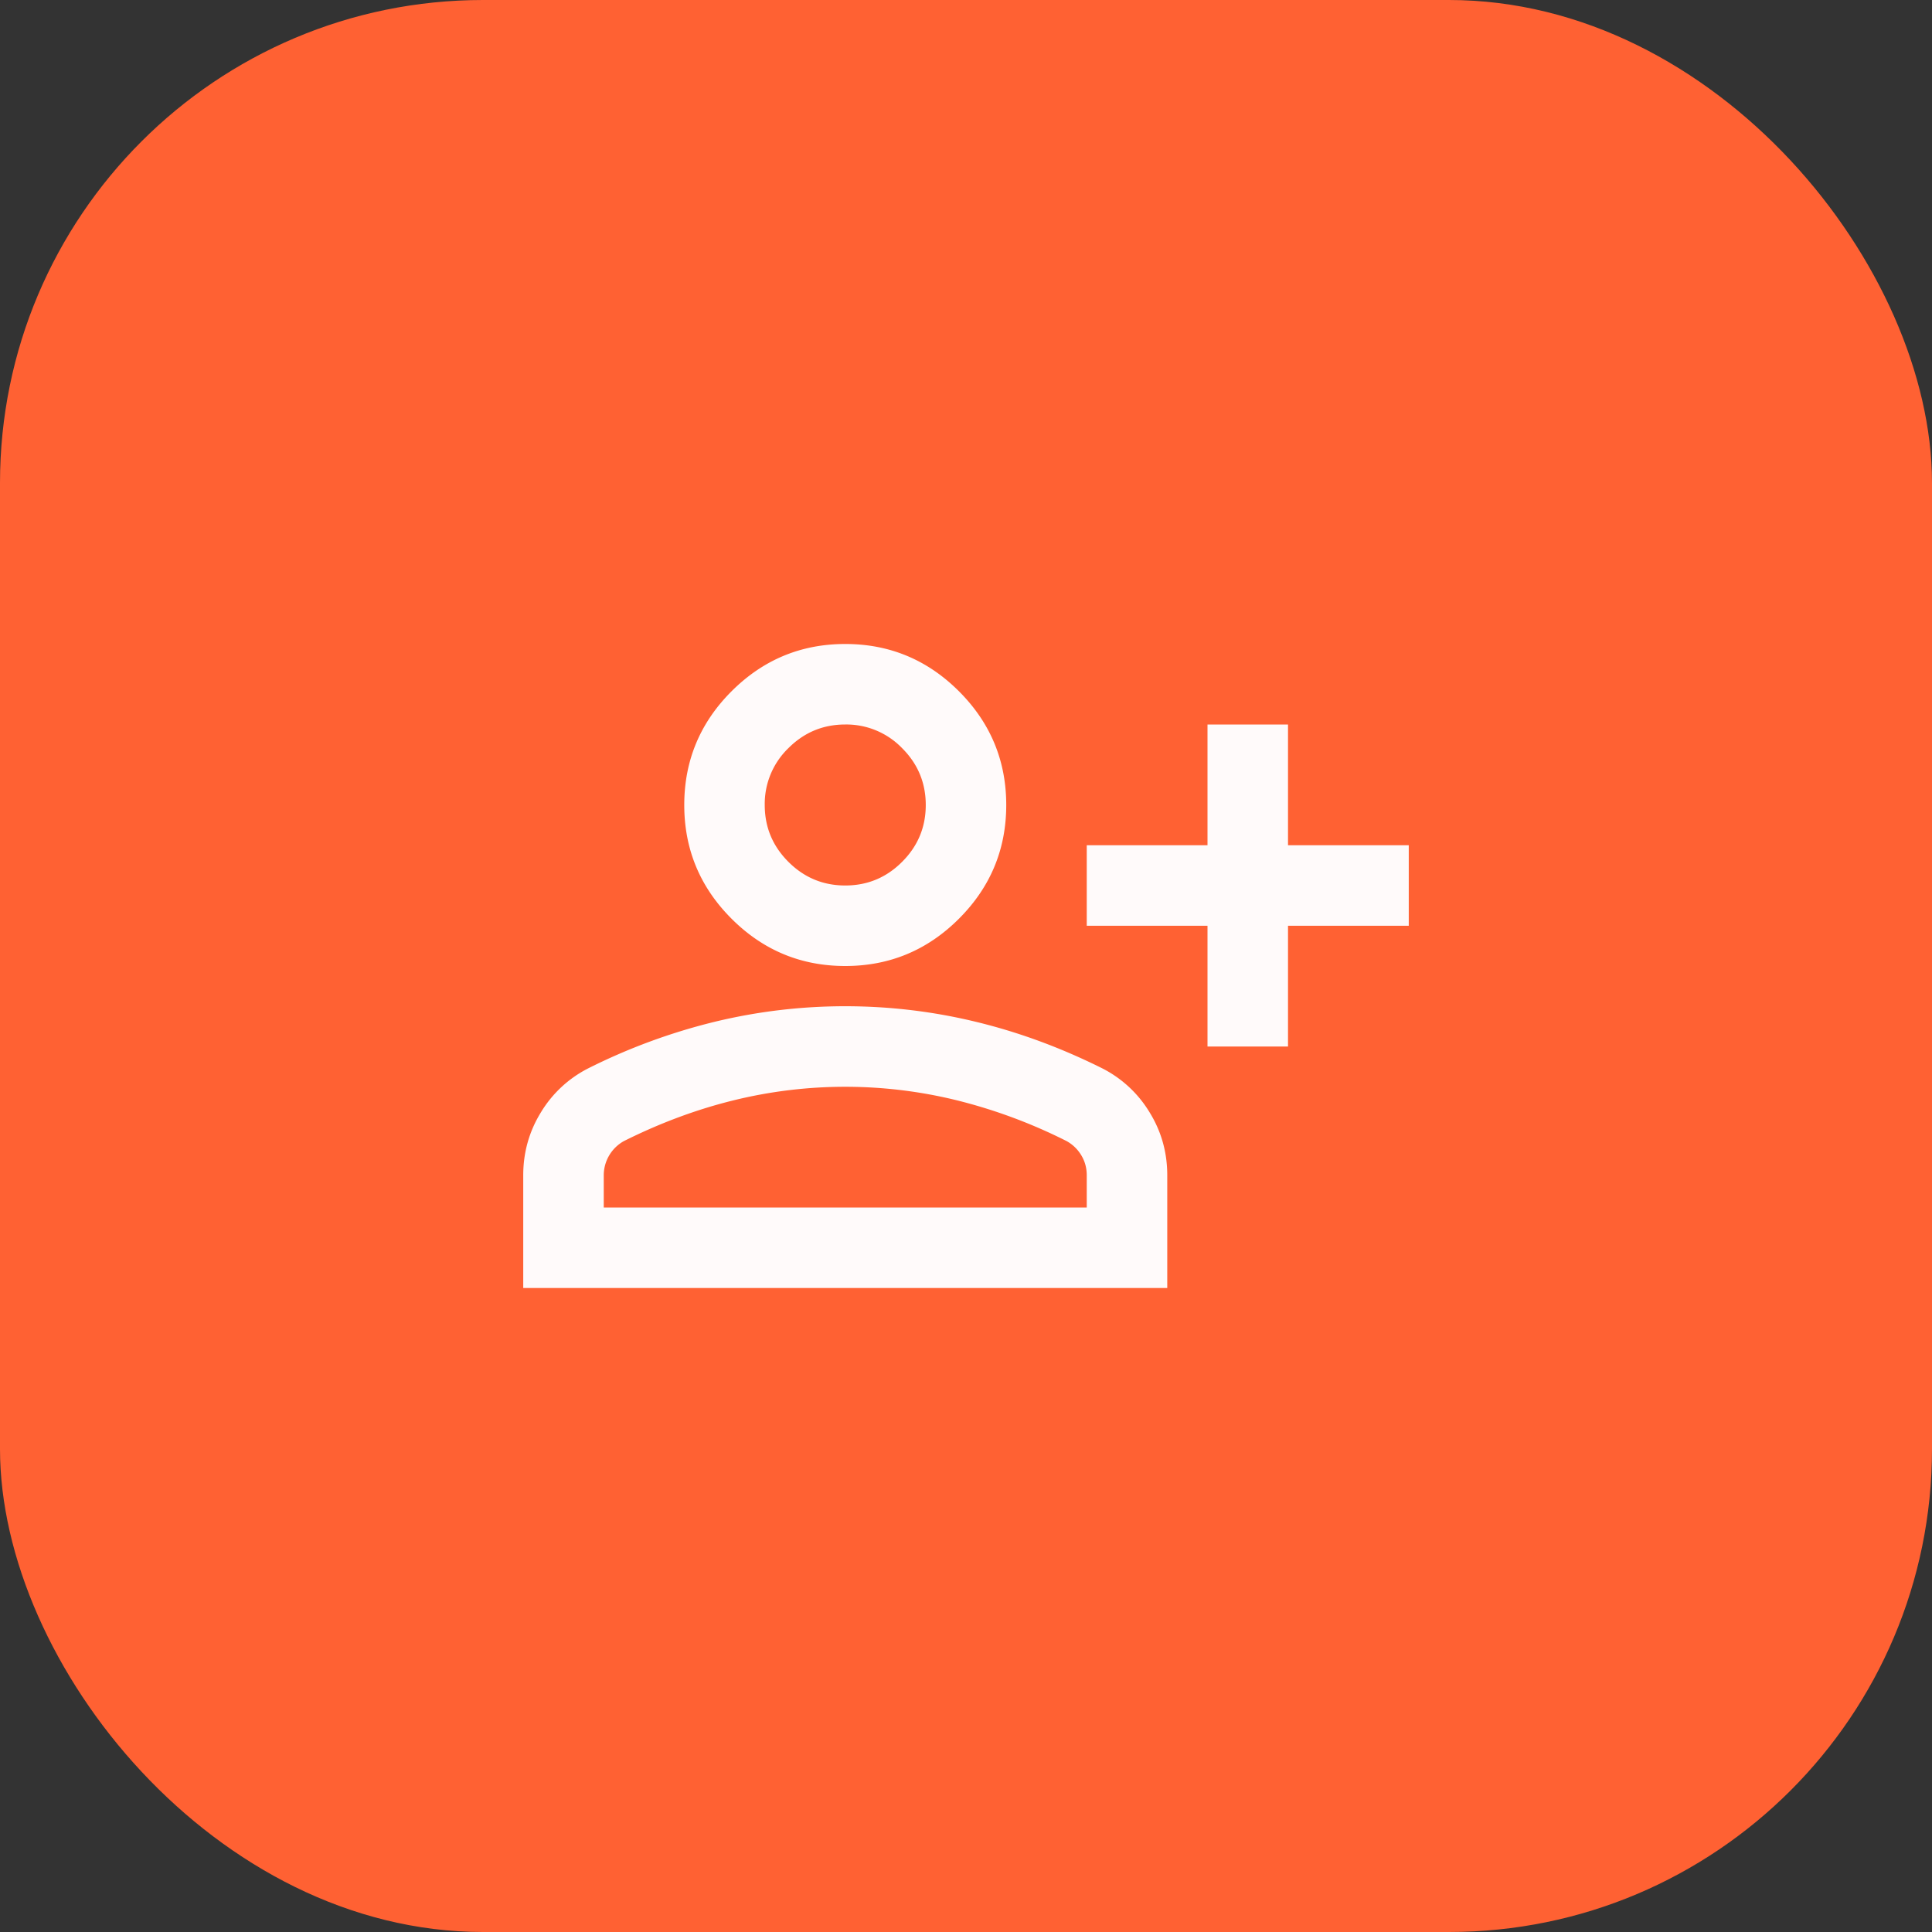 <svg xmlns="http://www.w3.org/2000/svg" width="64" height="64" fill="none"><rect width="100%" height="100%" fill="#333333" stroke="none"/><rect width="64" height="64" fill="#FF6133" rx="16"/><mask id="a" width="32" height="32" x="16" y="16" maskUnits="userSpaceOnUse" style="mask-type:alpha"><path fill="#D9D9D9" d="M16 16h32v32H16z"/></mask><g mask="url(#a)"><path fill="snow" d="M40 34.667v-4h-4V28h4v-4h2.667v4h4v2.667h-4v4H40ZM28 32c-1.467 0-2.722-.522-3.767-1.567-1.044-1.044-1.566-2.3-1.566-3.766 0-1.467.522-2.723 1.566-3.767 1.045-1.044 2.3-1.567 3.767-1.567s2.722.523 3.767 1.567c1.044 1.044 1.566 2.3 1.566 3.767 0 1.466-.522 2.722-1.566 3.766C30.722 31.478 29.467 32 28 32ZM17.333 42.667v-3.734c0-.755.195-1.45.584-2.083a3.887 3.887 0 0 1 1.55-1.45 19.789 19.789 0 0 1 4.2-1.55A18.341 18.341 0 0 1 28 33.333c1.467 0 2.911.172 4.333.517 1.423.344 2.823.861 4.2 1.55a3.887 3.887 0 0 1 1.55 1.45c.39.633.584 1.328.584 2.083v3.734H17.333ZM20 40h16v-1.067c0-.244-.061-.466-.183-.666a1.298 1.298 0 0 0-.484-.467 17.38 17.38 0 0 0-3.633-1.35 15.467 15.467 0 0 0-7.4 0c-1.222.3-2.433.75-3.633 1.35A1.298 1.298 0 0 0 20 38.933V40Zm8-10.667c.733 0 1.361-.26 1.883-.783.523-.522.784-1.15.784-1.883 0-.734-.261-1.362-.784-1.884A2.568 2.568 0 0 0 28 24c-.733 0-1.361.261-1.883.783a2.568 2.568 0 0 0-.784 1.884c0 .733.261 1.36.784 1.883.522.522 1.15.783 1.883.783Z"/></g></svg>